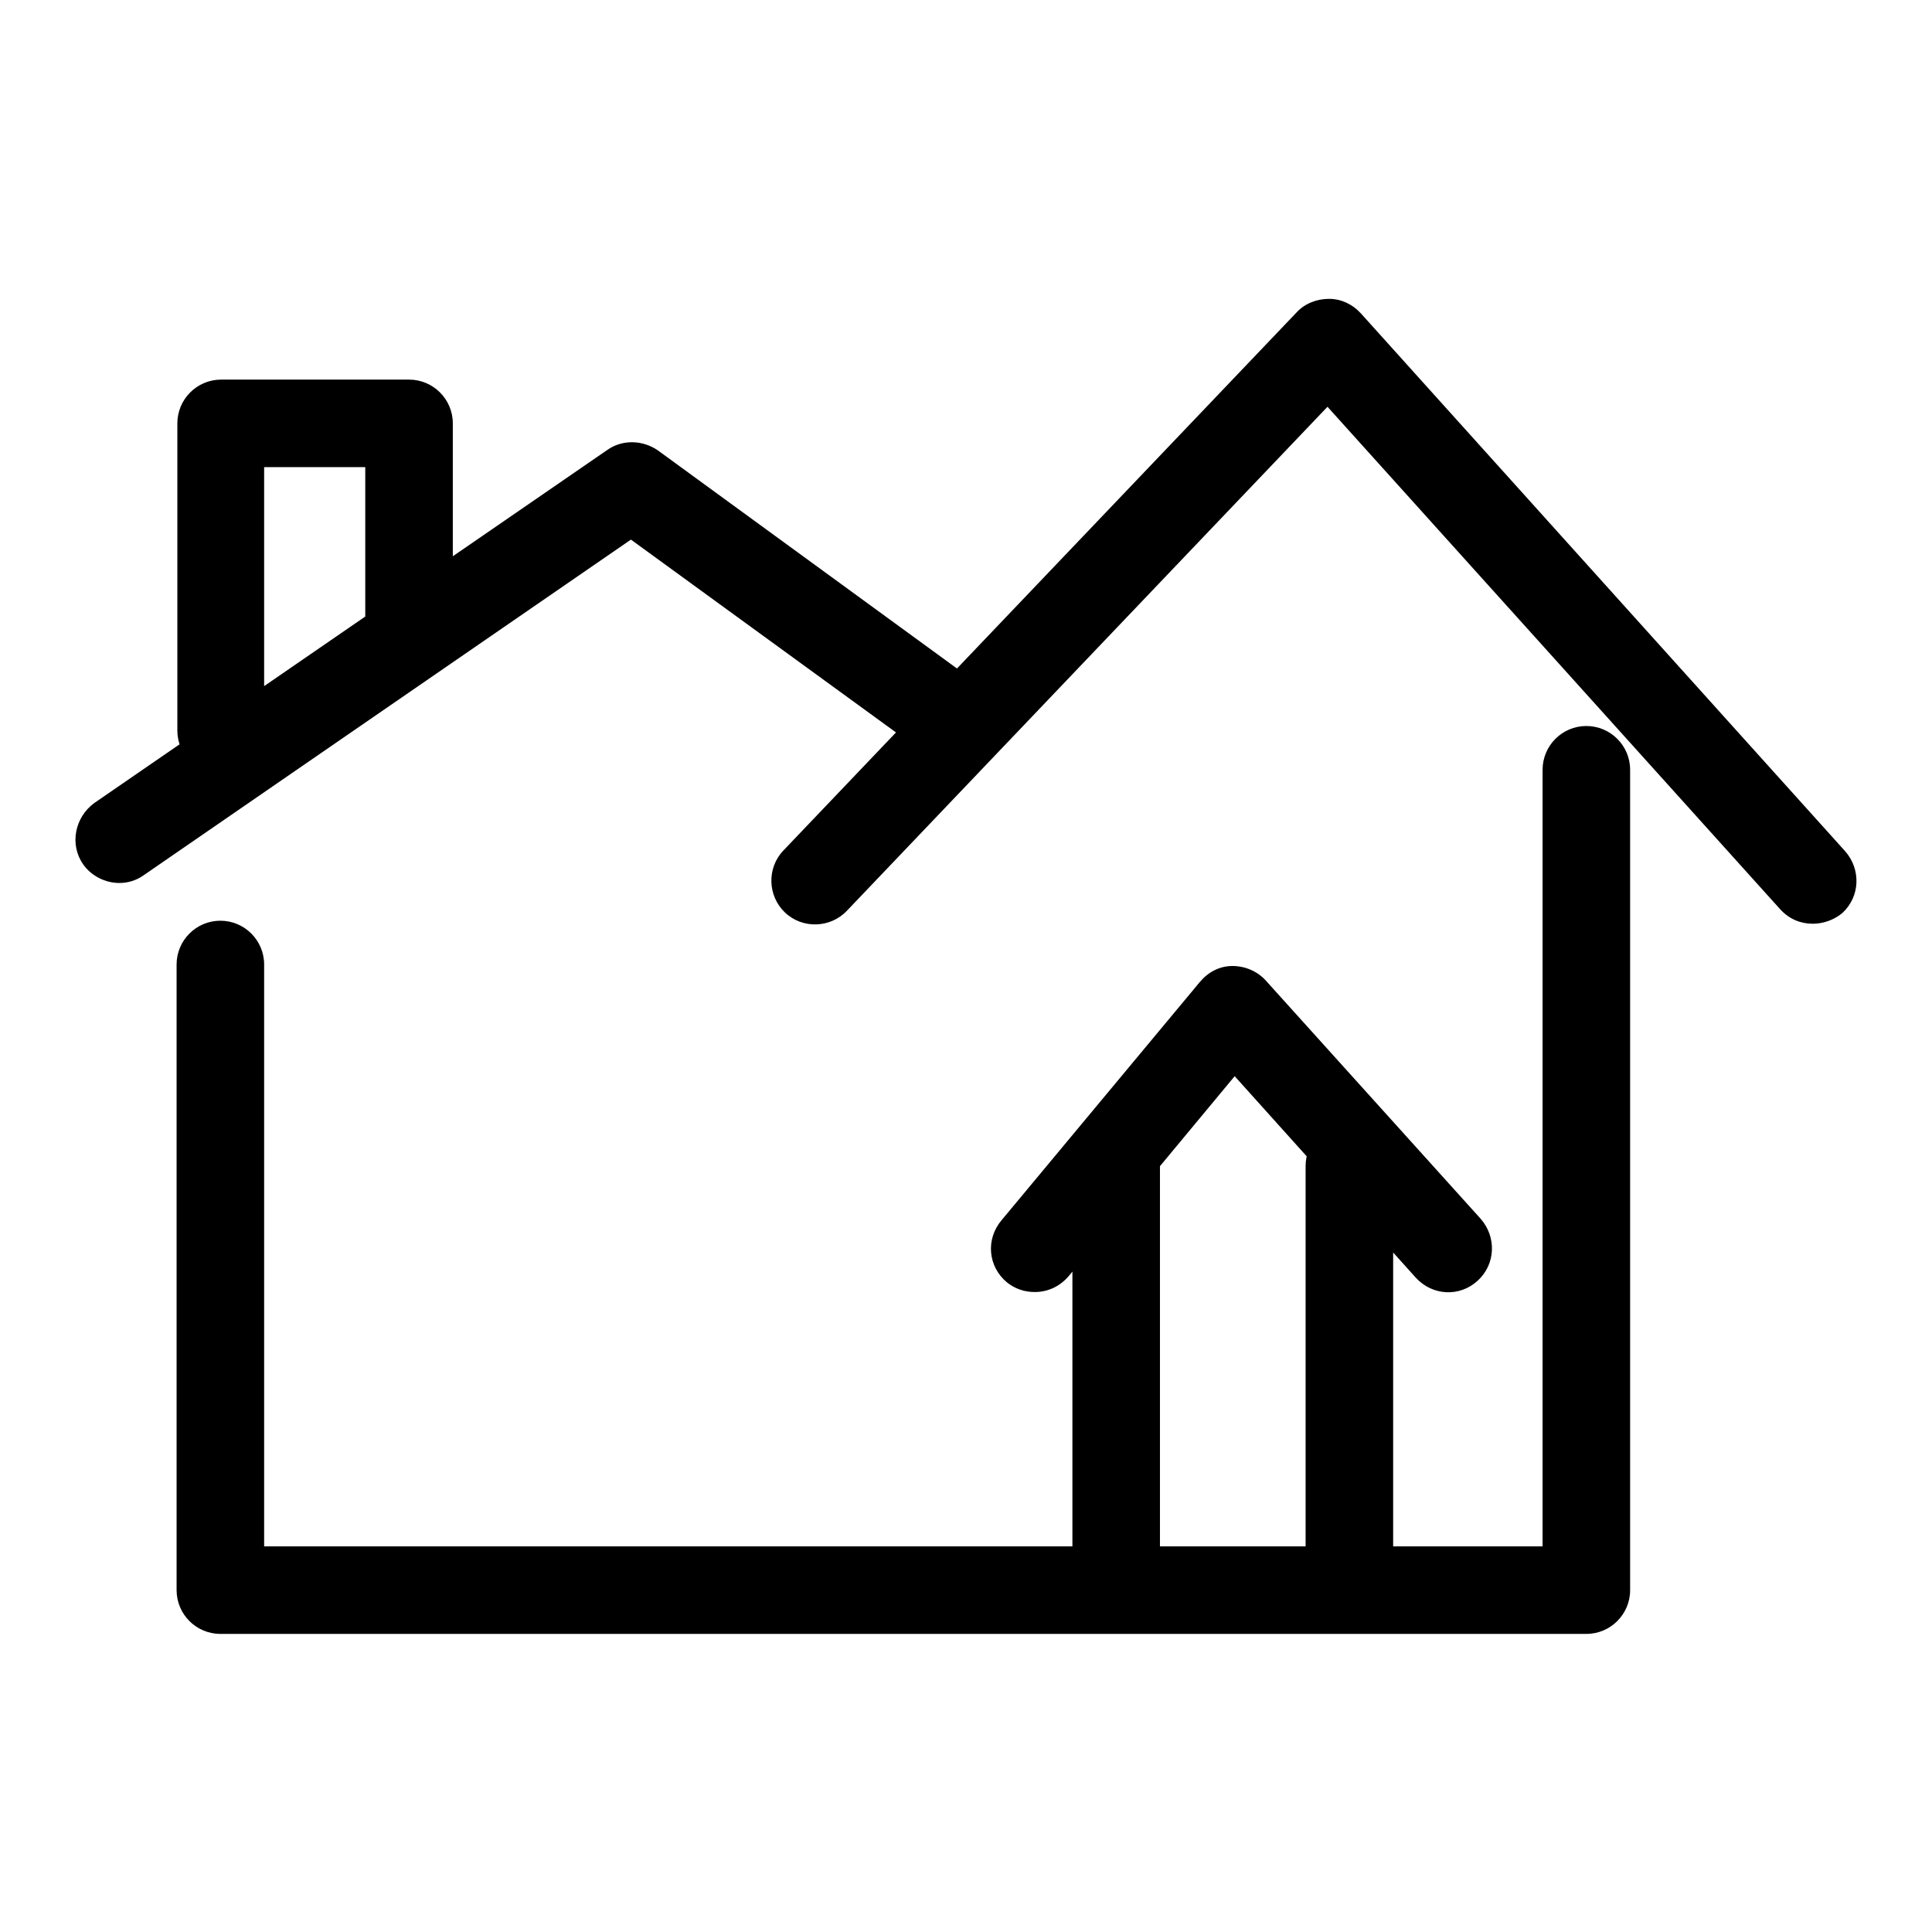 <?xml version="1.0" encoding="utf-8"?>
<!-- Svg Vector Icons : http://www.onlinewebfonts.com/icon -->
<!DOCTYPE svg PUBLIC "-//W3C//DTD SVG 1.1//EN" "http://www.w3.org/Graphics/SVG/1.1/DTD/svg11.dtd">
<svg version="1.1" xmlns="http://www.w3.org/2000/svg" xmlns:xlink="http://www.w3.org/1999/xlink" x="0px" y="0px" viewBox="0 0 256 256" enable-background="new 0 0 256 256" xml:space="preserve">
<g> <path fill="#000000" d="M210.2,216.5h-181c-3.2,0-5.8-2.6-5.8-5.8v-82.9c0-3.2,2.6-5.8,5.8-5.8c3.2,0,5.8,2.6,5.8,5.8v77.1h169.4 V102c0-3.2,2.6-5.8,5.8-5.8s5.8,2.6,5.8,5.8v108.7C216,213.9,213.4,216.5,210.2,216.5z M240.2,122.4c-1.6,0-3.1-0.6-4.3-1.9 l-60-66.6l-63.7,66.8c-2.2,2.3-5.9,2.4-8.2,0.2c-2.3-2.2-2.4-5.9-0.2-8.2l68-71.3c1.1-1.2,2.7-1.8,4.3-1.8c1.6,0,3.1,0.7,4.2,1.9 l64.2,71.3c2.1,2.4,2,6-0.4,8.2C243,121.9,241.6,122.4,240.2,122.4z M137.1,171.2c-1.3,0-2.6-0.4-3.7-1.3c-2.5-2.1-2.8-5.7-0.7-8.2 l26.3-31.6c1.1-1.3,2.6-2.1,4.3-2.1c1.7,0,3.3,0.7,4.4,1.9l28.5,31.6c2.1,2.4,2,6-0.4,8.2c-2.4,2.2-6,2-8.2-0.4l-24-26.7l-22,26.5 C140.4,170.5,138.8,171.2,137.1,171.2z M15.8,117c-1.8,0-3.7-0.9-4.8-2.5c-1.8-2.6-1.1-6.2,1.5-8.1l68-46.8c2-1.4,4.7-1.3,6.7,0.1 l43.2,31.5c2.6,1.9,3.2,5.5,1.3,8.1c-1.9,2.6-5.5,3.2-8.1,1.3L83.6,71.5L19,116C18,116.7,16.9,117,15.8,117z M29.3,102.6 c-3.2,0-5.8-2.6-5.8-5.8V56.1c0-3.2,2.6-5.8,5.8-5.8h24.9c3.2,0,5.8,2.6,5.8,5.8v26.5c0,3.2-2.6,5.8-5.8,5.8s-5.8-2.6-5.8-5.8V61.9 H35v34.8C35,100,32.5,102.6,29.3,102.6z M147.9,214.5c-3.2,0-5.8-2.6-5.8-5.8v-54.2c0-3.2,2.6-5.8,5.8-5.8c3.2,0,5.8,2.6,5.8,5.8 v54.2C153.7,211.9,151.1,214.5,147.9,214.5z M178.8,214.5c-3.2,0-5.8-2.6-5.8-5.8v-54.2c0-3.2,2.6-5.8,5.8-5.8 c3.2,0,5.8,2.6,5.8,5.8v54.2C184.5,211.9,181.9,214.5,178.8,214.5z"/></g>
</svg>